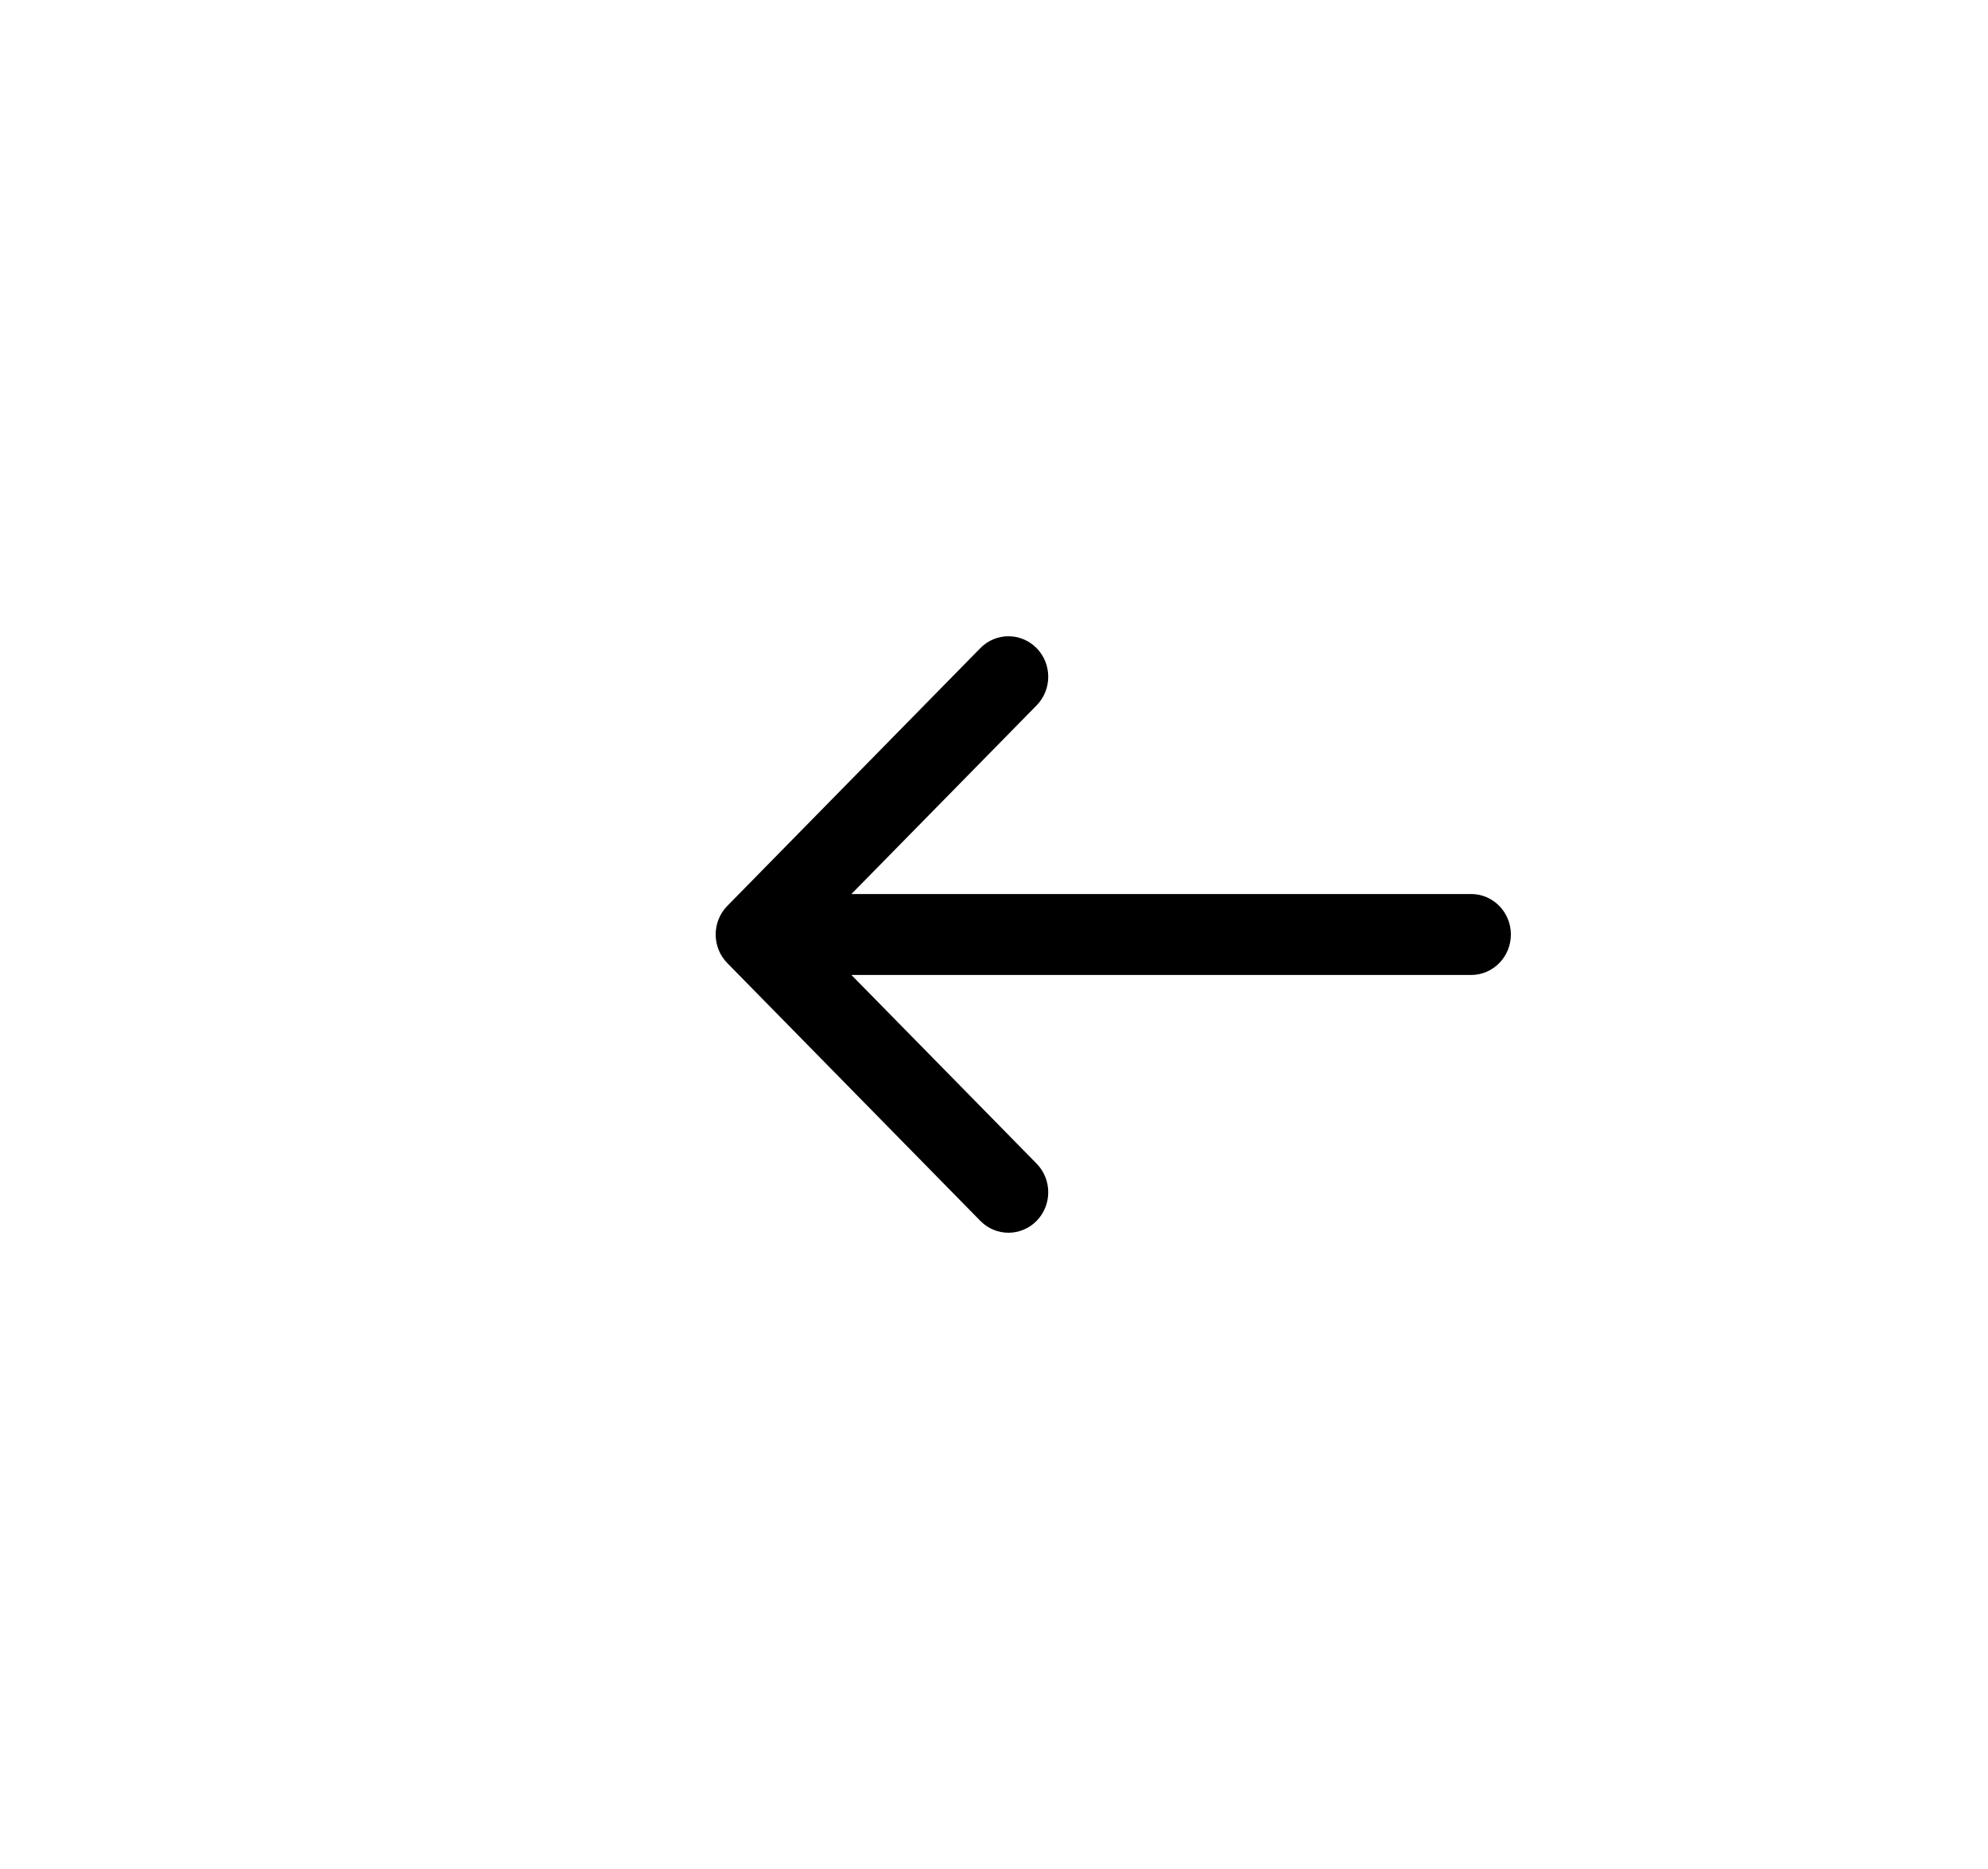 <?xml version="1.0" encoding="UTF-8"?> <svg xmlns="http://www.w3.org/2000/svg" width="50" height="47" viewBox="0 0 50 47" fill="none"><rect width="50" height="47" fill="white" style="fill:white;fill-opacity:1;"></rect><path fill-rule="evenodd" clip-rule="evenodd" d="M24.657 30.702L18.293 24.22C17.902 23.822 17.902 23.178 18.293 22.78L24.657 16.298C25.047 15.901 25.68 15.901 26.071 16.298C26.462 16.696 26.462 17.341 26.071 17.739L21.414 22.482L37 22.482C37.552 22.482 38 22.938 38 23.5C38 24.062 37.552 24.518 37 24.518L21.414 24.518L26.071 29.261C26.462 29.659 26.462 30.304 26.071 30.702C25.68 31.099 25.047 31.099 24.657 30.702Z" fill="#1B1C1B" style="fill:#1B1C1B;fill:color(display-p3 0.106 0.11 0.106);fill-opacity:1;"></path></svg> 